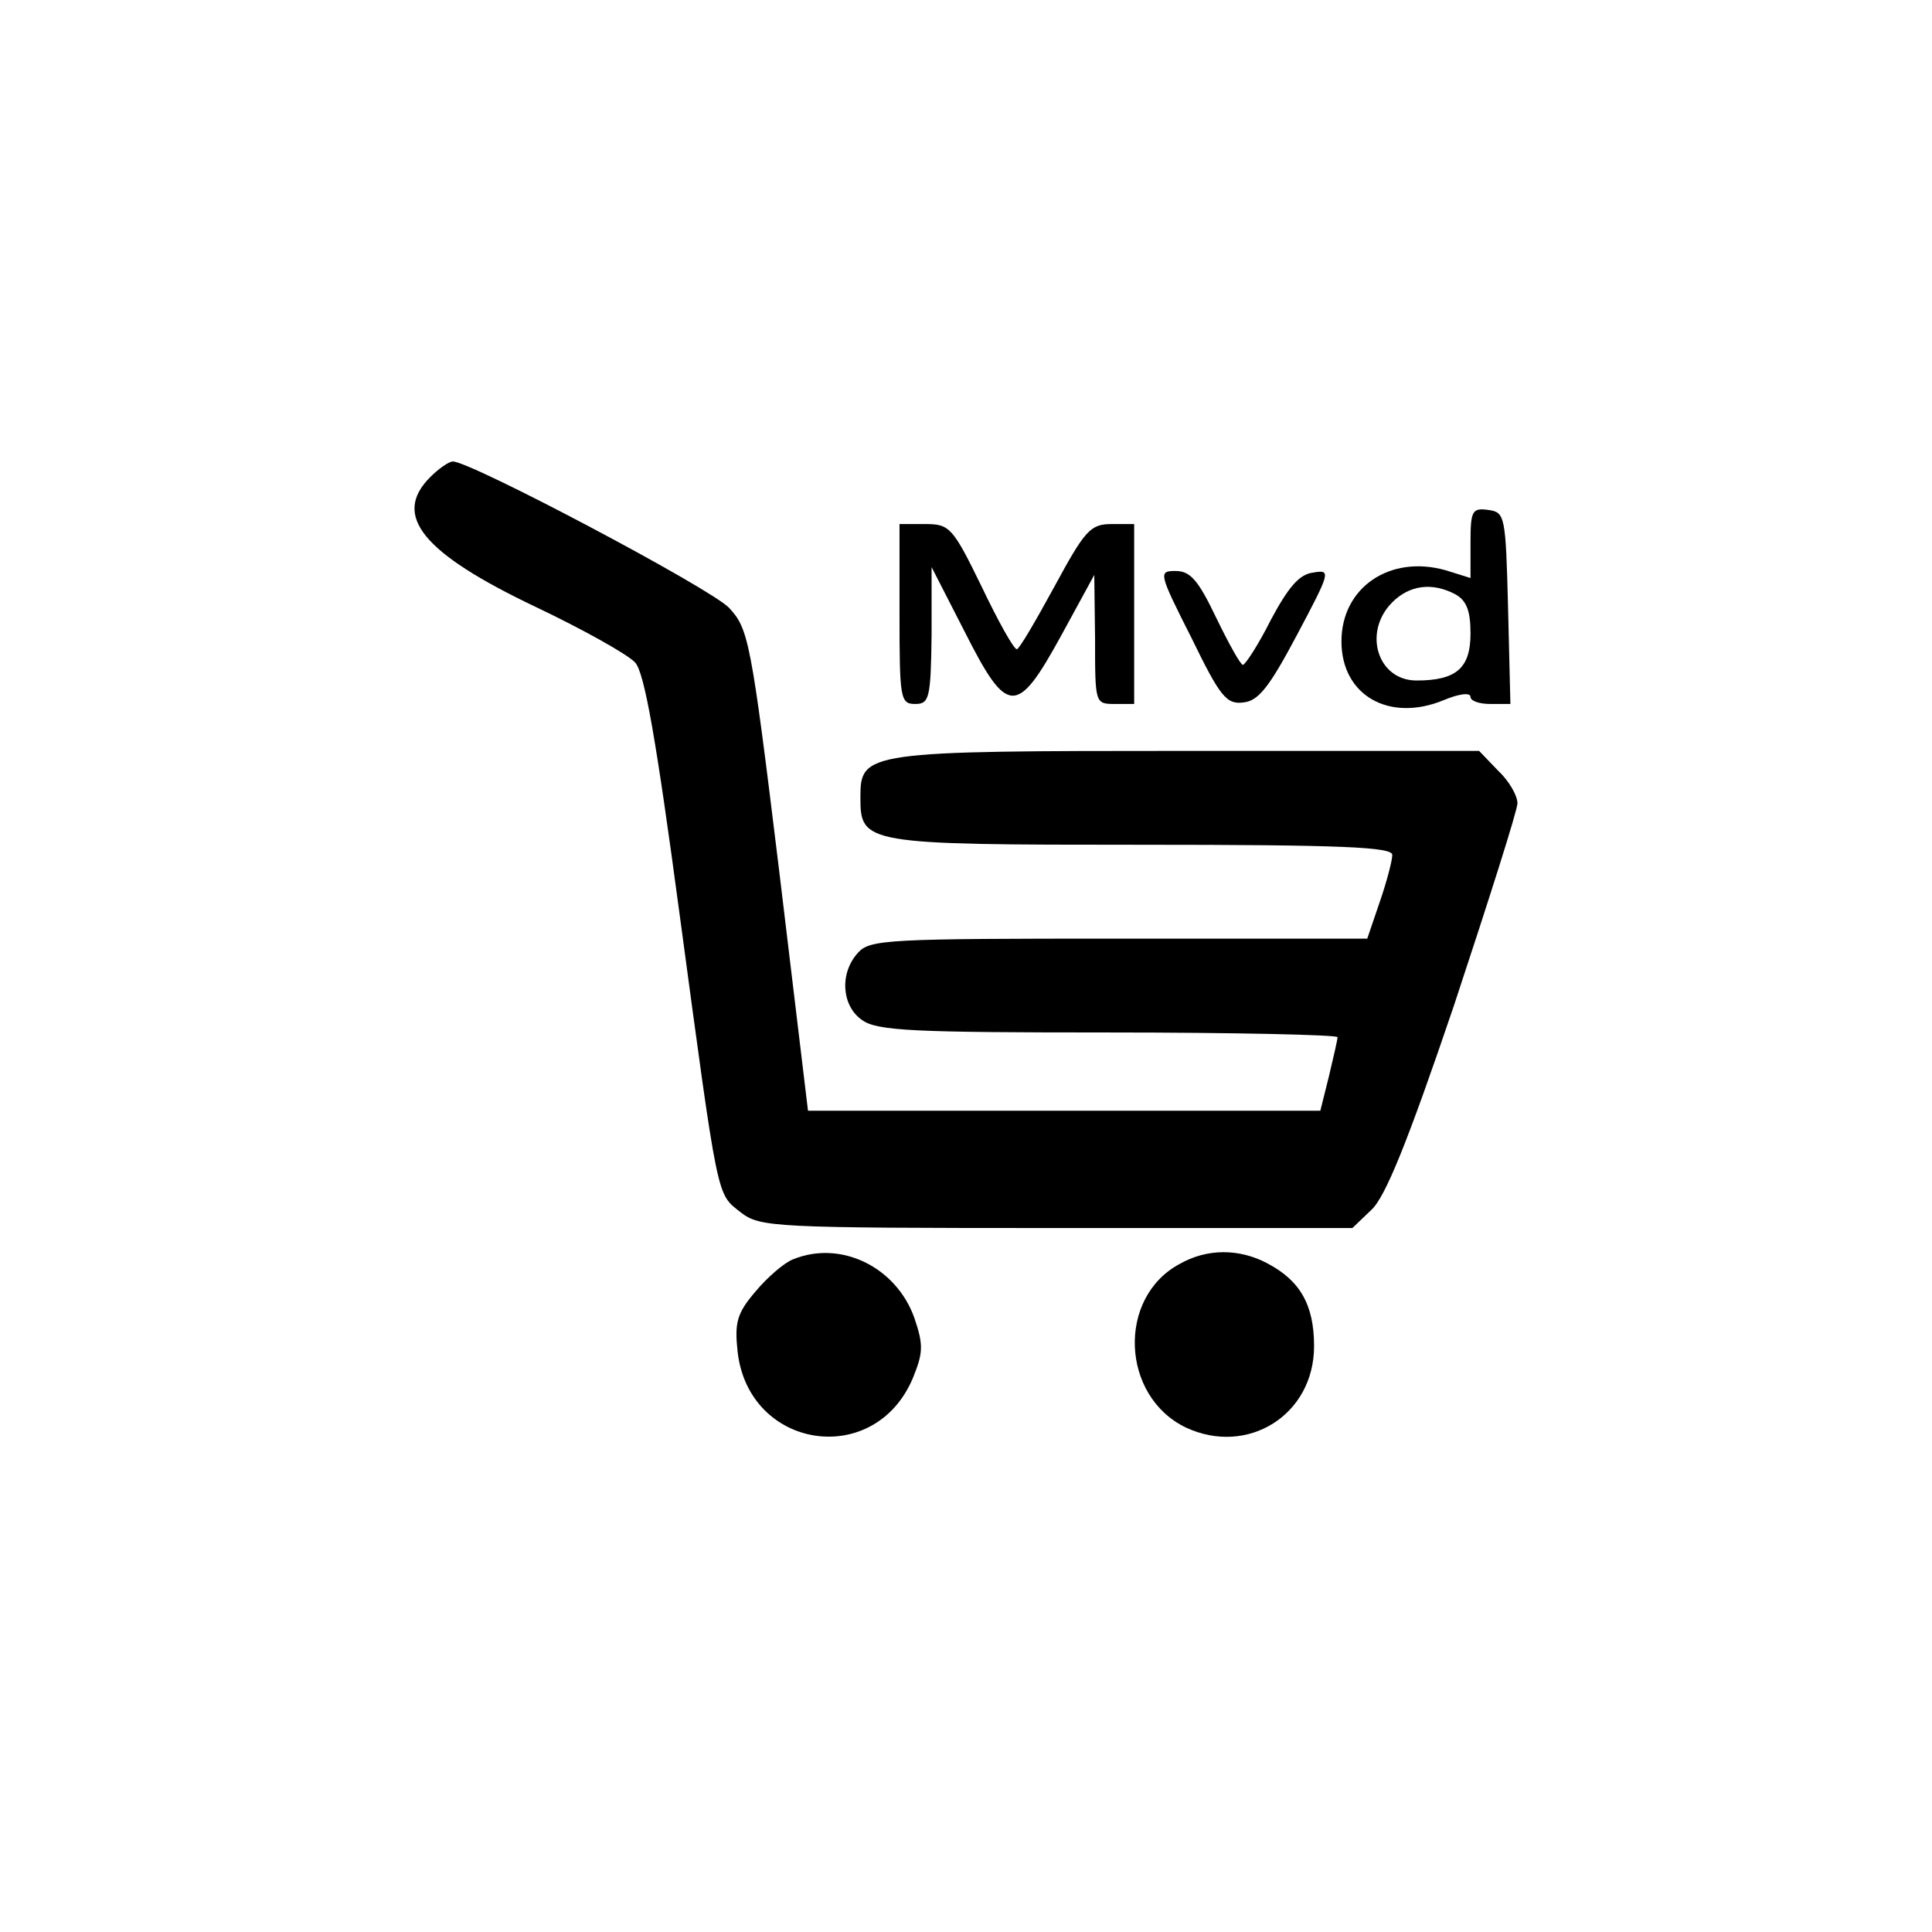 <?xml version="1.0" standalone="no"?>
<!DOCTYPE svg PUBLIC "-//W3C//DTD SVG 20010904//EN"
 "http://www.w3.org/TR/2001/REC-SVG-20010904/DTD/svg10.dtd">
<svg version="1.0" xmlns="http://www.w3.org/2000/svg"
 width="247pt" height="247pt" viewBox="0 0 247 247"
 preserveAspectRatio="xMidYMid meet">
<g transform="translate(0,247) scale(0.1,-0.1)"
fill="#000000" stroke="none">
<path d="M550 1860 c-49 -49 -10 -97 135 -166 61 -29 118 -61 127 -71 12 -13
27 -99 57 -323 50 -371 47 -355 78 -380 25 -19 40 -20 404 -20 l378 0 24 23
c18 16 47 88 106 262 44 133 81 249 81 258 0 10 -11 29 -25 42 l-24 25 -373 0
c-411 0 -418 -1 -418 -59 0 -60 4 -61 358 -61 260 0 322 -3 322 -13 0 -7 -7
-34 -16 -60 l-16 -47 -317 0 c-295 0 -319 -1 -334 -18 -24 -26 -21 -68 5 -86
19 -14 66 -16 315 -16 161 0 293 -3 293 -6 0 -3 -5 -25 -11 -50 l-11 -44 -328
0 -327 0 -37 308 c-36 295 -39 308 -64 335 -24 25 -330 187 -353 187 -5 0 -18
-9 -29 -20z"/>
<path d="M1880 1776 l0 -45 -32 10 c-71 20 -133 -22 -133 -91 0 -69 61 -104
131 -75 19 8 34 10 34 4 0 -5 11 -9 25 -9 l26 0 -3 123 c-3 118 -4 122 -25
125 -21 3 -23 -1 -23 -42z m-19 -66 c14 -8 19 -21 19 -50 0 -44 -18 -60 -69
-60 -50 0 -69 62 -31 100 22 22 51 26 81 10z"/>
<path d="M1150 1685 c0 -108 1 -115 20 -115 18 0 20 7 21 88 l0 87 42 -82 c55
-109 67 -109 124 -5 l42 77 1 -82 c0 -82 0 -83 25 -83 l25 0 0 115 0 115 -29
0 c-27 0 -34 -8 -73 -80 -24 -44 -45 -80 -48 -80 -4 0 -24 36 -45 80 -37 76
-41 80 -72 80 l-33 0 0 -115z"/>
<path d="M1523 1655 c37 -76 45 -86 67 -83 19 2 33 20 68 86 43 81 44 84 21
80 -18 -2 -32 -19 -54 -60 -16 -32 -33 -58 -36 -58 -3 0 -18 27 -34 60 -23 48
-33 60 -52 60 -22 0 -22 -2 20 -85z"/>
<path d="M1014 860 c-11 -4 -33 -23 -48 -41 -24 -28 -27 -40 -23 -77 14 -125
175 -150 224 -34 13 32 14 42 2 77 -23 65 -94 100 -155 75z"/>
<path d="M1508 854 c-80 -43 -75 -169 8 -209 79 -37 164 16 164 104 0 53 -18
84 -60 106 -36 19 -77 19 -112 -1z"/>
</g>
</svg>
